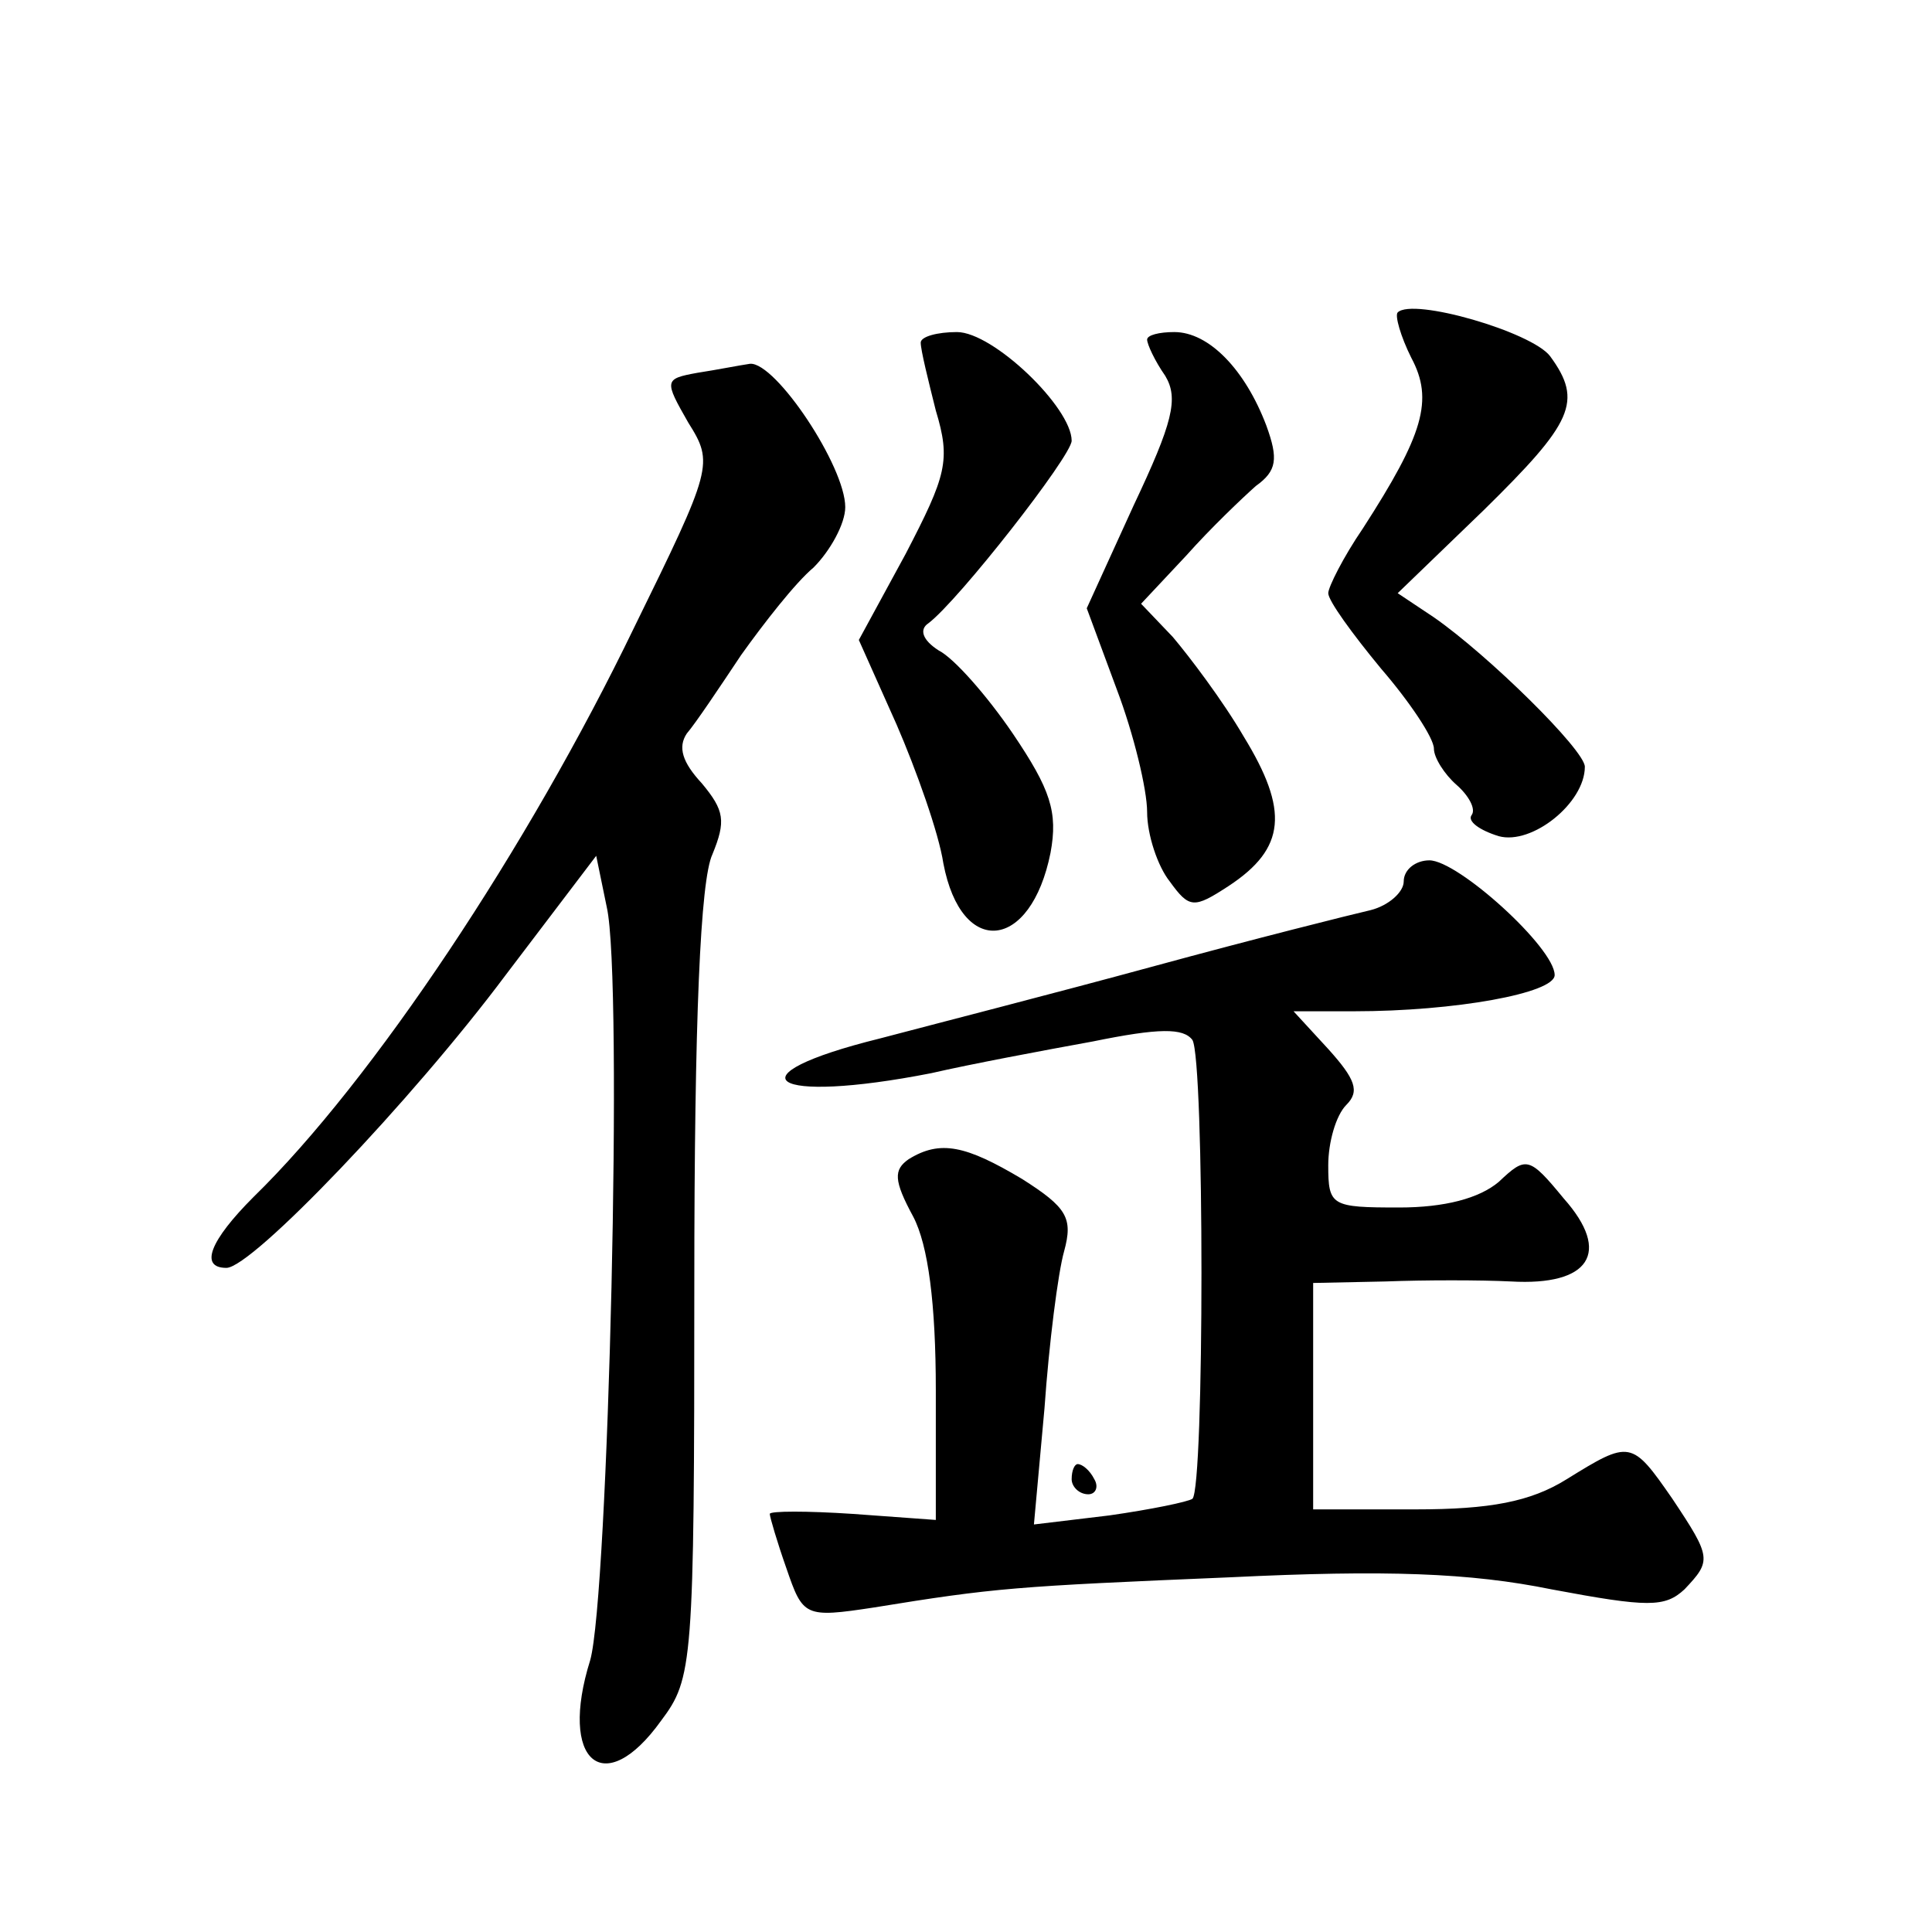 <?xml version="1.0" standalone="no"?>
<!DOCTYPE svg PUBLIC "-//W3C//DTD SVG 20010904//EN"
 "http://www.w3.org/TR/2001/REC-SVG-20010904/DTD/svg10.dtd">
<svg version="1.0" xmlns="http://www.w3.org/2000/svg"
 width="128pt" height="128pt" viewBox="0 0 128 128"
 preserveAspectRatio="xMidYMid meet">
<g transform="translate(0,128) scale(0.1,-0.1)"
fill="#0" stroke="none">
<path d="M926 1073 c-2 -2 2 -16 9 -30 15 -28 8 -51 -32 -113 -13 -19 -23 -39 -23
-43 0 -5 16 -27 35 -50 19 -22 35 -46 35 -53 0 -6 7 -17 15 -24 8 -7 13 -16 10
-20 -3 -4 5 -10 18 -14 22 -6 57 22 57 46 0 11 -64 74 -100 99 l-24 16 57 55 c59
58 66 72 44 102 -12 16 -91 39 -101 29z M610 1053 c0 -5 5 -25 10 -45 10 -33 7
-43 -20 -95 l-31 -57 25 -56 c13 -30 28 -72 31 -92 12 -63 58 -58 71 7 5 27 0 42
-25 79 -17 25 -39 50 -49 55 -11 7 -13 14 -7 18 20 15 95 111 95 121 0 22 -52 72
-76 72 -13 0 -24 -3 -24 -7z M760 1055 c0 -3 5 -14 12 -24 9 -15 5 -31 -21 -86
l-31 -68 20 -54 c11 -29 20 -66 20 -81 0 -15 7 -36 15 -46 13 -18 16 -18 39 -3
38 25 40 50 10 99 -14 24 -36 53 -47 66 l-21 22 30 32 c16 18 37 38 46 46 14 10
15 18 7 40 -14 37 -38 62 -61 62 -10 0 -18 -2 -18 -5z M462 1033 c-22 -4 -22 -5
-6 -33 17 -27 16 -30 -36 -136 -70 -145 -173 -300 -252 -377 -29 -29 -36 -47 -18
-47 17 0 123 111 185 194 l60 79 7 -34 c11 -48 1 -457 -11 -499 -21 -67 9 -93 47
-40 21 28 22 37 22 289 0 176 4 268 12 285 9 22 8 29 -7 47 -13 14 -16 24 -10 33
6 7 22 31 36 52 15 21 36 48 48 58 11 11 21 29 21 40 0 27 -46 96 -63 95 -7 -1
-22 -4 -35 -6z M930 696 c0 -7 -10 -16 -22 -19 -13 -3 -77 -19 -143 -37 -66 -18
-148 -39 -182 -48 -101 -25 -73 -44 34 -23 26 6 74 15 107 21 44 9 60 9 66 1 8
-13 8 -297 0 -304 -3 -2 -27 -7 -55 -11 l-50 -6 7 77 c3 43 9 90 13 104 6 22 2
29 -28 48 -37 22 -54 26 -75 13 -10 -7 -10 -14 3 -38 10 -19 15 -58 15 -115 l0
-86 -55 4 c-30 2 -55 2 -55 0 0 -2 5 -19 11 -36 11 -32 12 -33 58 -26 80 13 93
14 236 20 103 5 159 3 213 -8 64 -12 75 -12 88 0 18 19 18 21 -8 60 -27 39 -28
39 -70 13 -24 -15 -51 -20 -100 -20 l-68 0 0 75 0 75 48 1 c26 1 63 1 83 0 52 -3
67 19 35 55 -23 28 -25 28 -43 11 -13 -11 -36 -17 -66 -17 -45 0 -47 1 -47 28 0
15 5 33 12 40 9 9 6 17 -12 37 l-23 25 40 0 c67 0 133 12 133 24 0 18 -64 76 -83
76 -9 0 -17 -6 -17 -14z M710 300 c0 -5 5 -10 11 -10 5 0 7 5 4 10 -3 6 -8 10 -11
10 -2 0 -4 -4 -4 -10z"/>
</g>
</svg>

